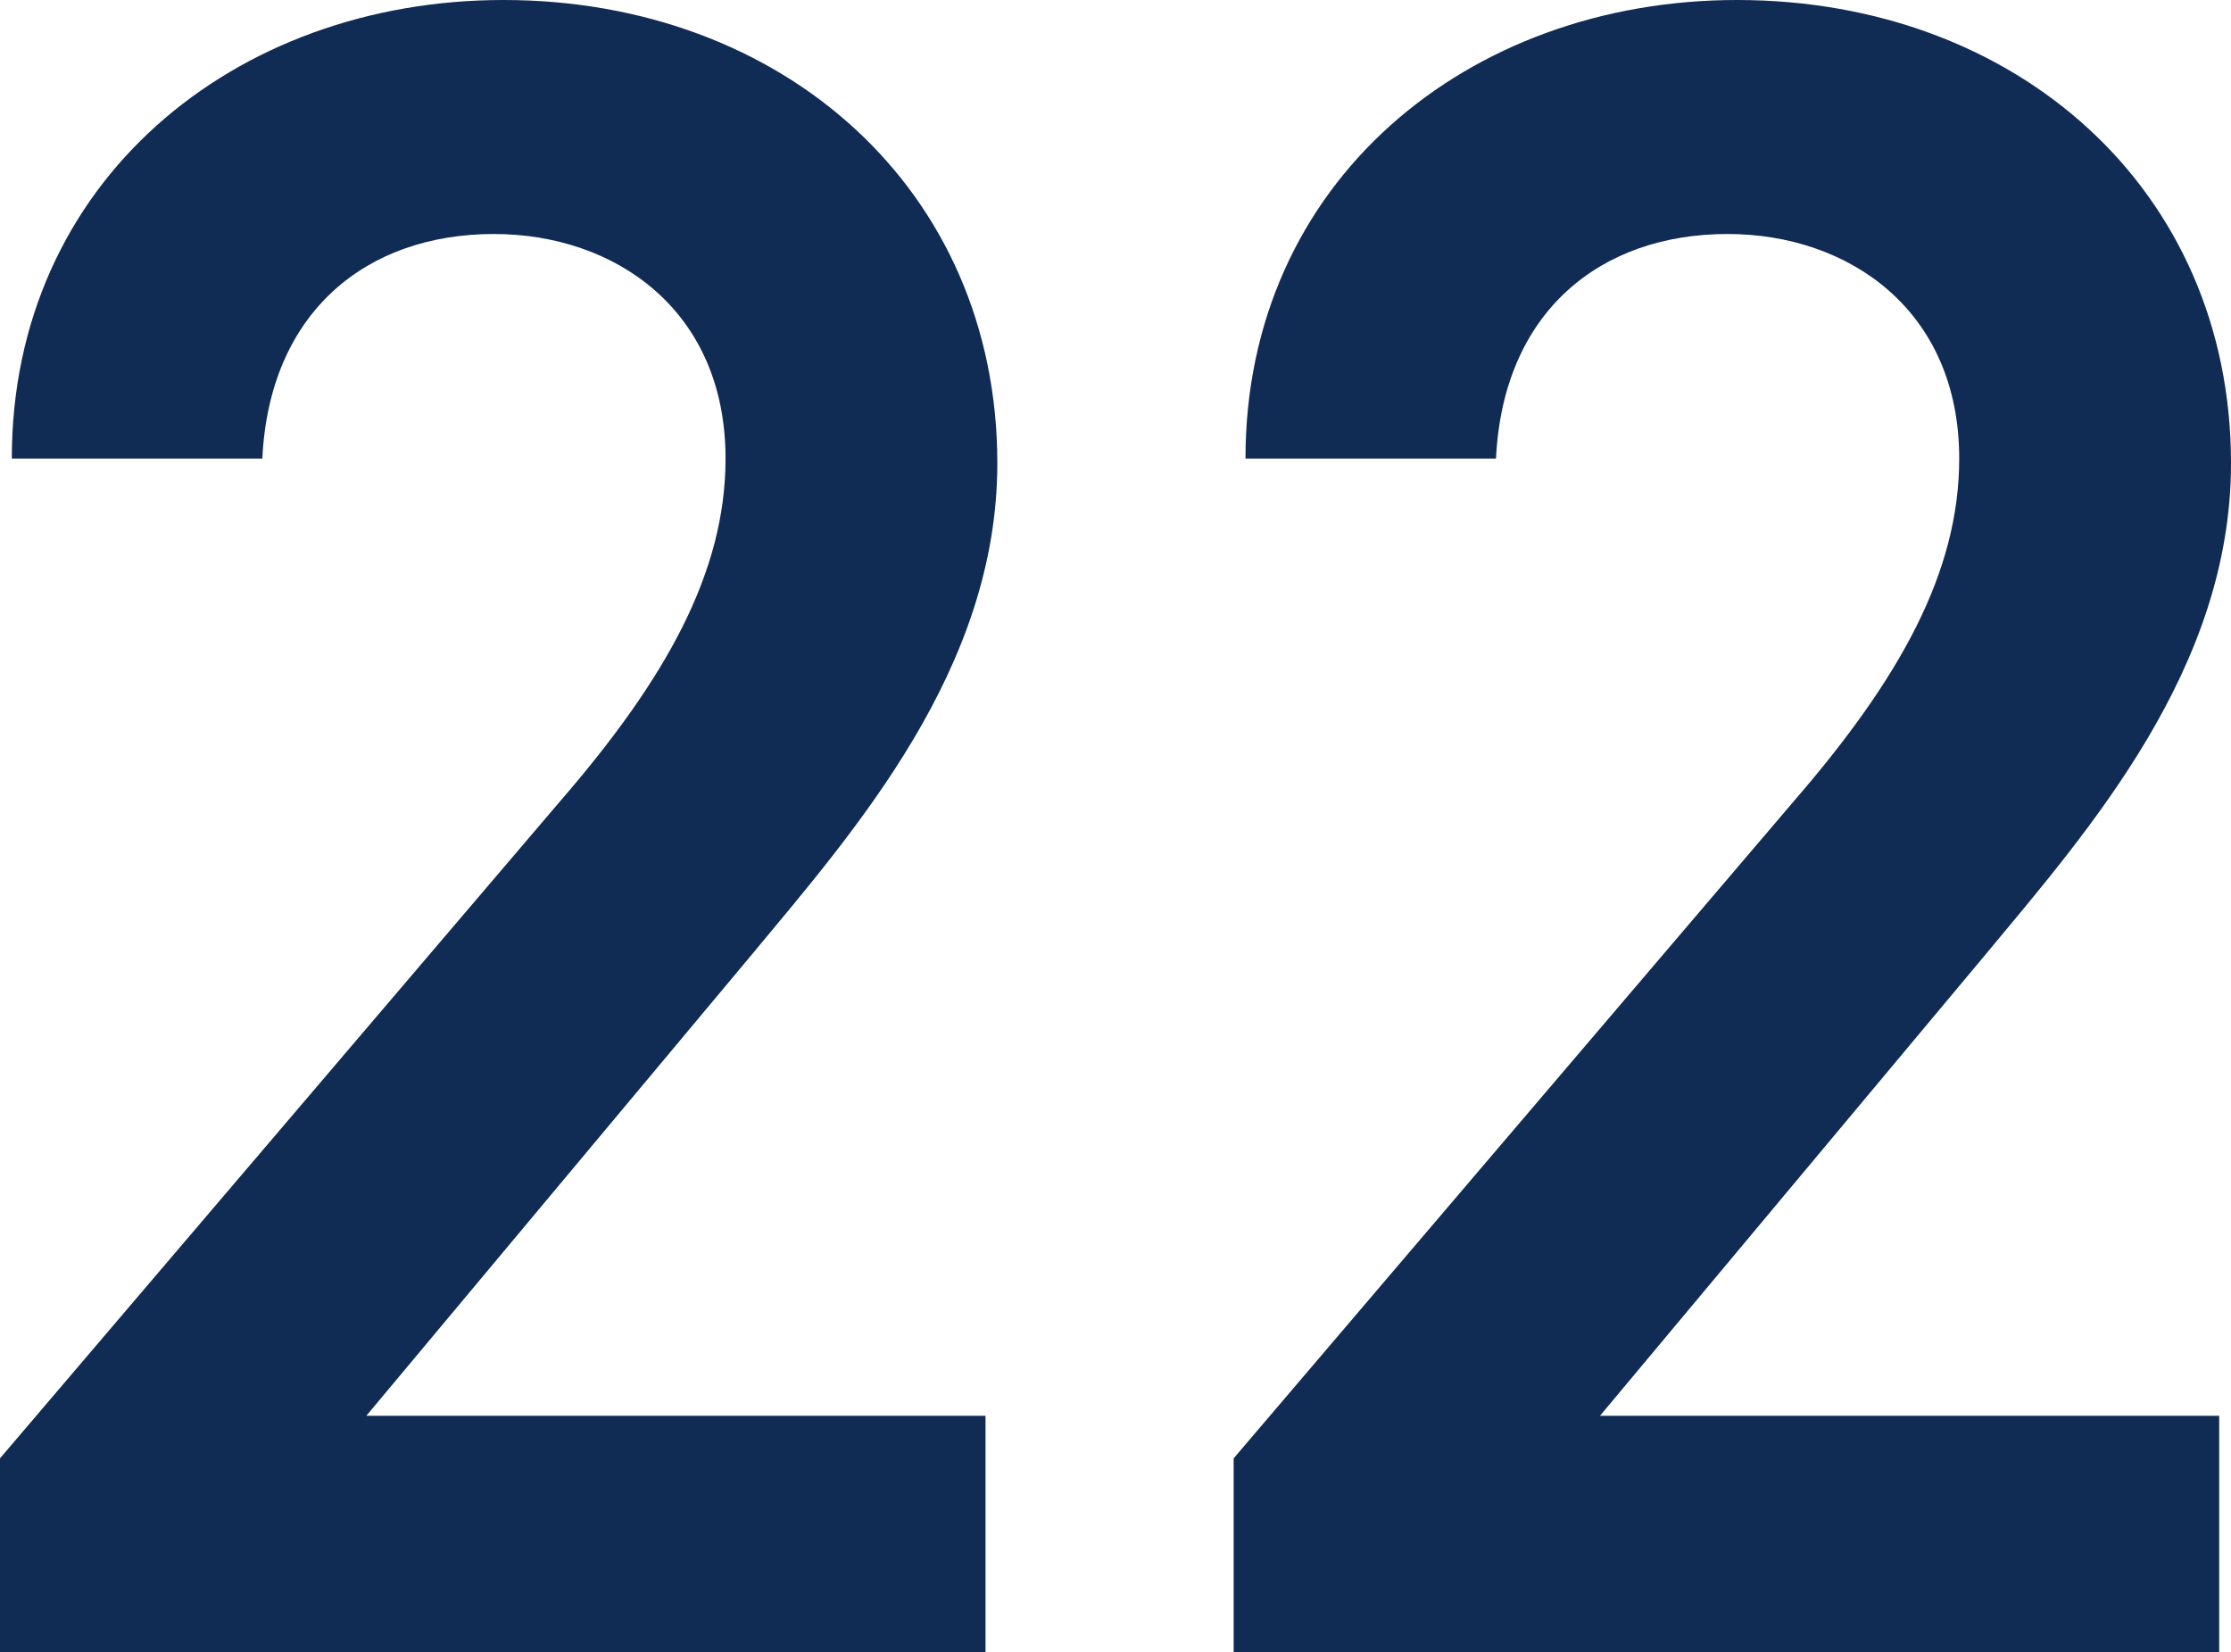 <svg xmlns="http://www.w3.org/2000/svg" width="84.96" height="62.91" viewBox="0 0 84.96 62.91">
  <path id="Path_6038" data-name="Path 6038" d="M41.58-9H18L32.67-26.55c3.96-4.77,9.36-10.89,9.36-18.72,0-10.44-8.19-17.64-18.81-17.64C12.96-62.91,4.5-55.98,4.5-45.45h9.54C14.31-51.03,18-54,22.86-54c4.59,0,8.82,2.88,8.82,8.55,0,4.32-2.25,8.37-6.3,13.05L4.05-7.38V0H41.58ZM88.56-9H64.98L79.65-26.55c3.96-4.77,9.36-10.89,9.36-18.72,0-10.44-8.19-17.64-18.81-17.64-10.26,0-18.72,6.93-18.72,17.46h9.54c.27-5.58,3.96-8.55,8.82-8.55,4.59,0,8.82,2.88,8.82,8.55,0,4.32-2.25,8.37-6.3,13.05L51.03-7.38V0H88.56Z" transform="translate(-4.05 62.91)" fill="#102b54"/>
</svg>
